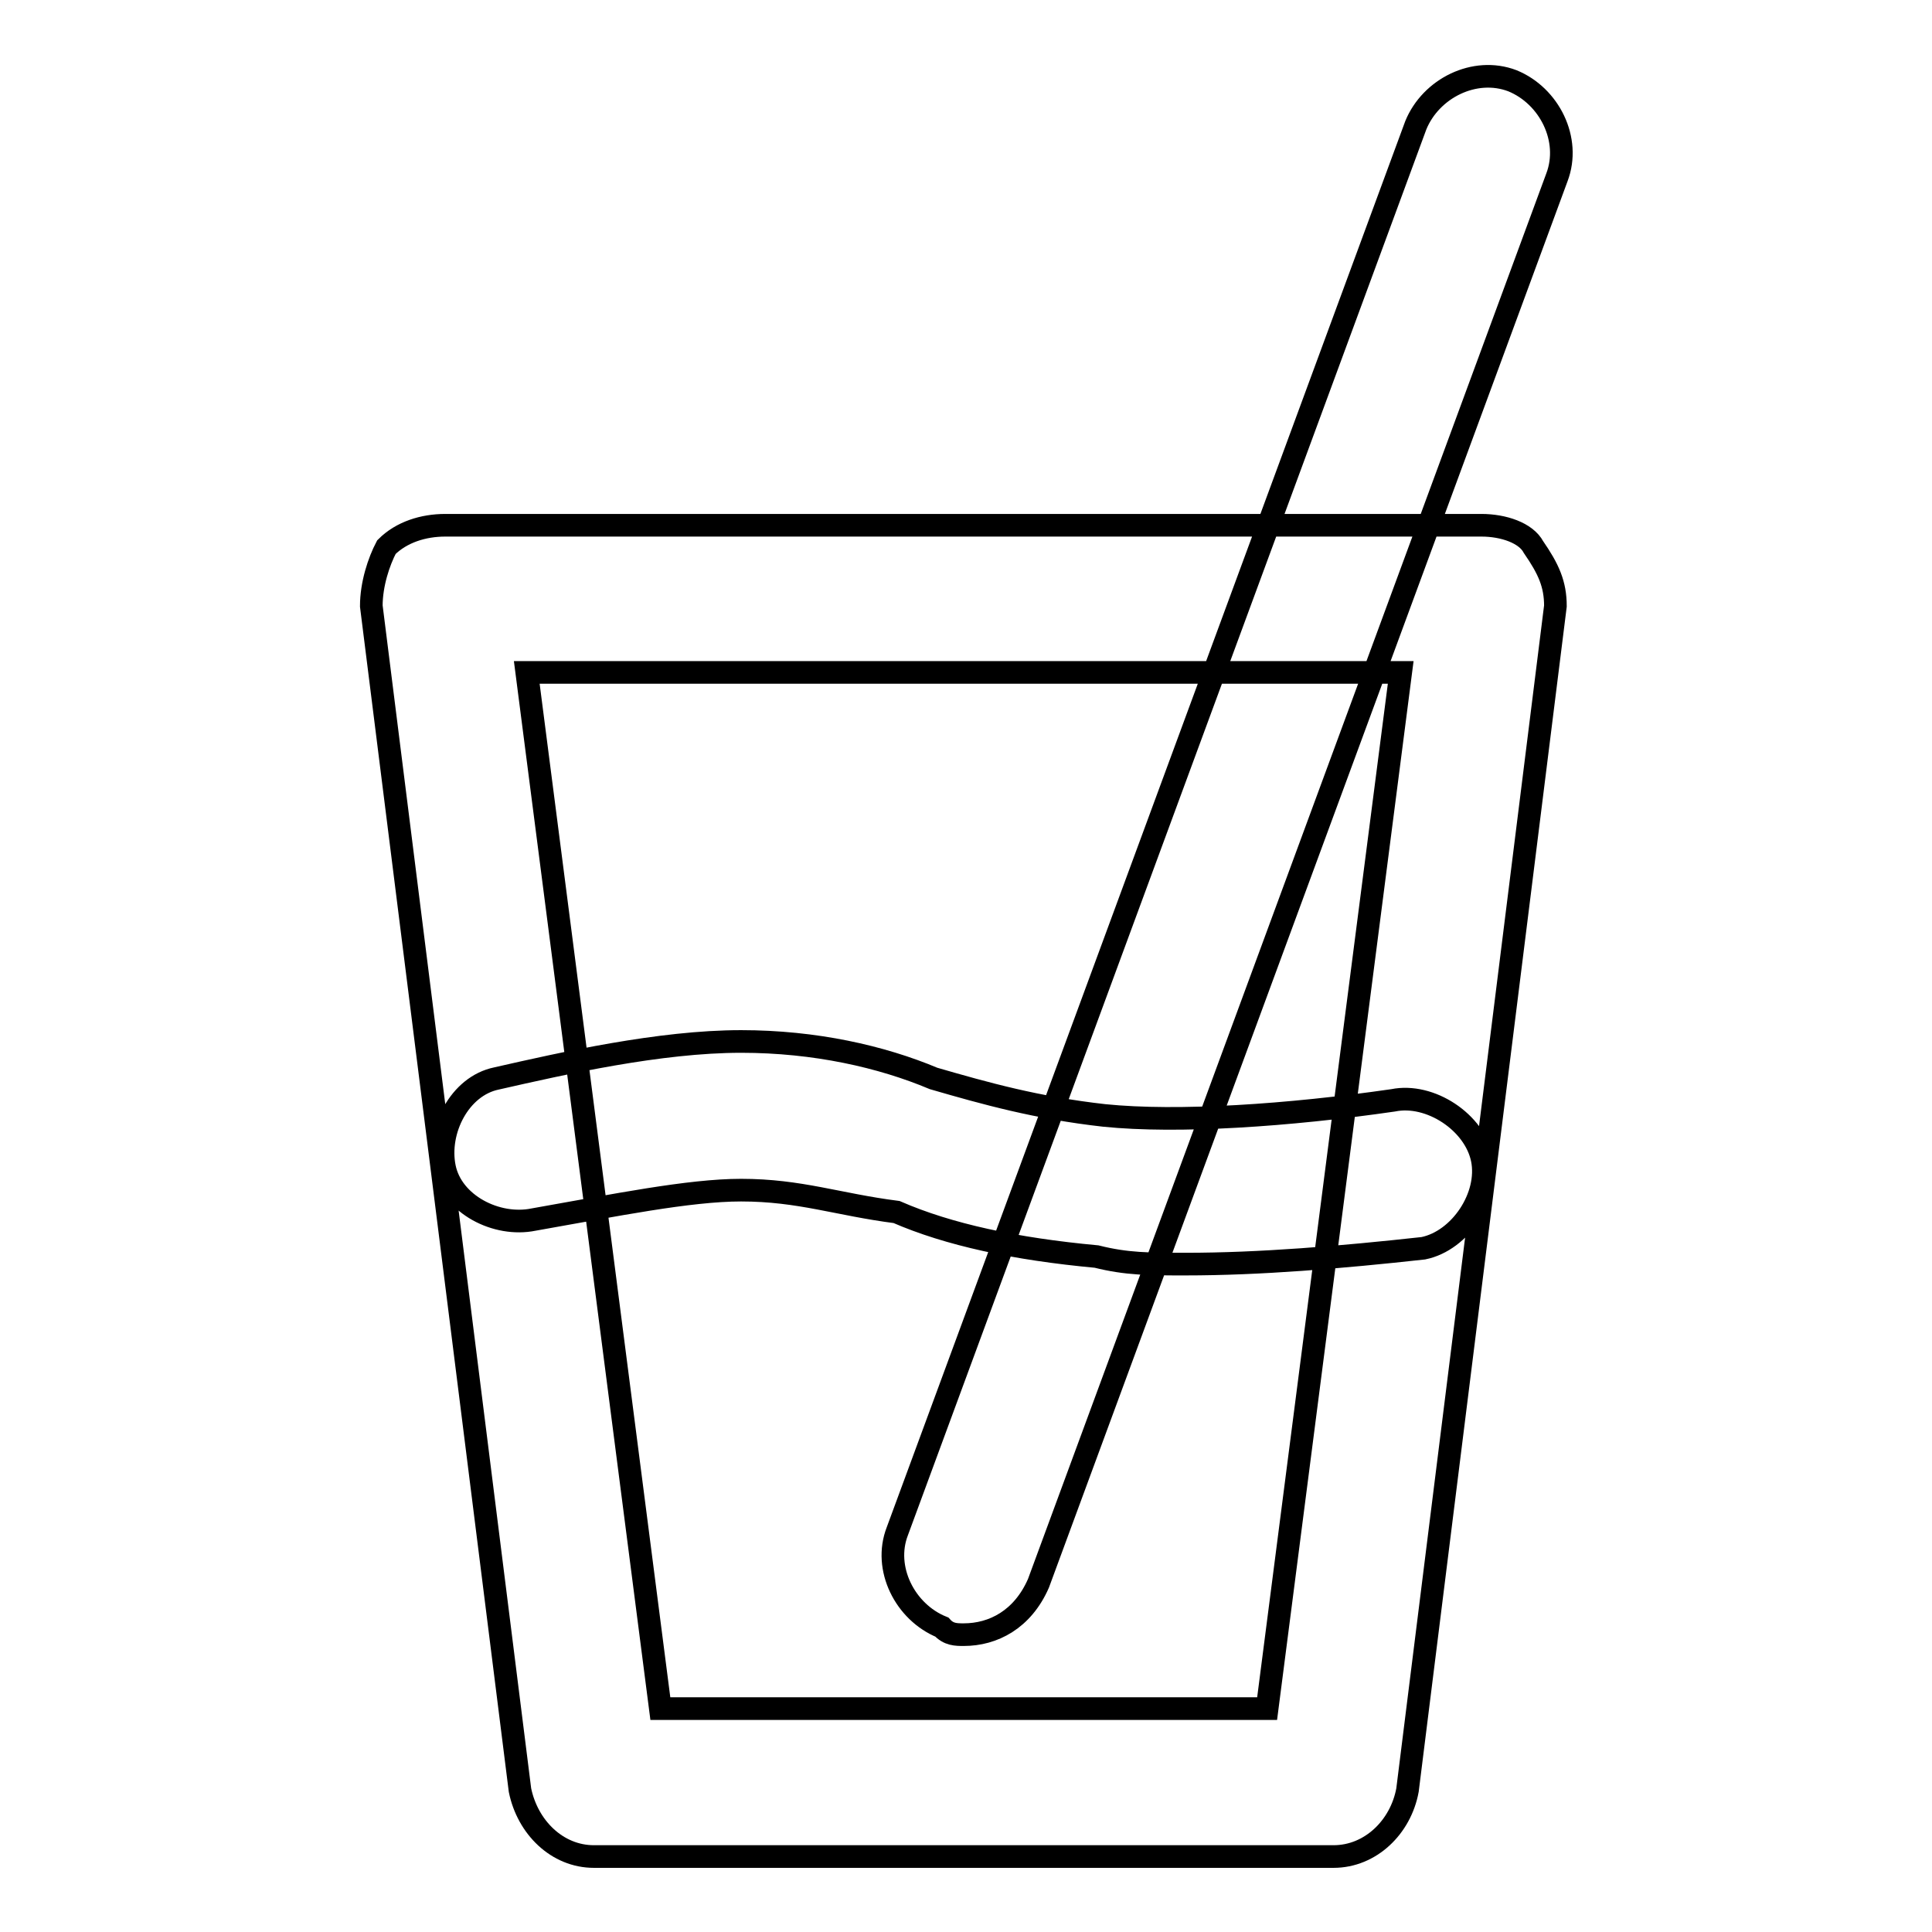 <?xml version="1.0" encoding="utf-8"?>
<!-- Svg Vector Icons : http://www.onlinewebfonts.com/icon -->
<!DOCTYPE svg PUBLIC "-//W3C//DTD SVG 1.1//EN" "http://www.w3.org/Graphics/SVG/1.1/DTD/svg11.dtd">
<svg version="1.1" xmlns="http://www.w3.org/2000/svg" xmlns:xlink="http://www.w3.org/1999/xlink" x="0px" y="0px" viewBox="0 0 256 256" enable-background="new 0 0 256 256" xml:space="preserve">
<g> <path stroke-width="3" fill-opacity="0" stroke="#000000"  d="M176.7,246H78.7c-4.9,0-8.8-3.9-9.8-8.8L49.2,80.3c0-2.9,1-5.9,2-7.8c2-2,4.9-2.9,7.8-2.9h137.3 c2.9,0,5.9,1,6.9,2.9c2,2.9,2.9,4.9,2.9,7.8l-19.6,156.9C185.6,242.1,181.6,246,176.7,246z M87.5,226.4h80.4l17.7-137.3H69.8 L87.5,226.4z M127.7,216.6c-1,0-2,0-2.9-1c-4.9-2-7.8-7.8-5.9-12.7l68.7-186.3c2-4.9,7.8-7.8,12.8-5.9c4.9,2,7.8,7.8,5.9,12.8 l-68.7,186.3C135.5,214.6,131.6,216.6,127.7,216.6z M157.1,167.5c-4.9,0-7.8,0-11.8-1c-10.8-1-19.6-2.9-26.5-5.9 c-7.8-1-12.8-2.9-20.6-2.9c-6.9,0-16.7,2-27.5,3.9c-4.9,1-10.8-2-11.8-6.9c-1-4.9,2-10.8,6.9-11.8c8.8-2,21.6-4.9,32.4-4.9 c9.8,0,18.6,2,25.5,4.9c6.9,2,13.7,3.9,22.6,4.9c9.8,1,24.5,0,38.3-2c4.9-1,10.8,2.9,11.8,7.8c1,4.9-2.9,10.8-7.8,11.8 C177.7,166.6,166.9,167.5,157.1,167.5z"/></g>
</svg>